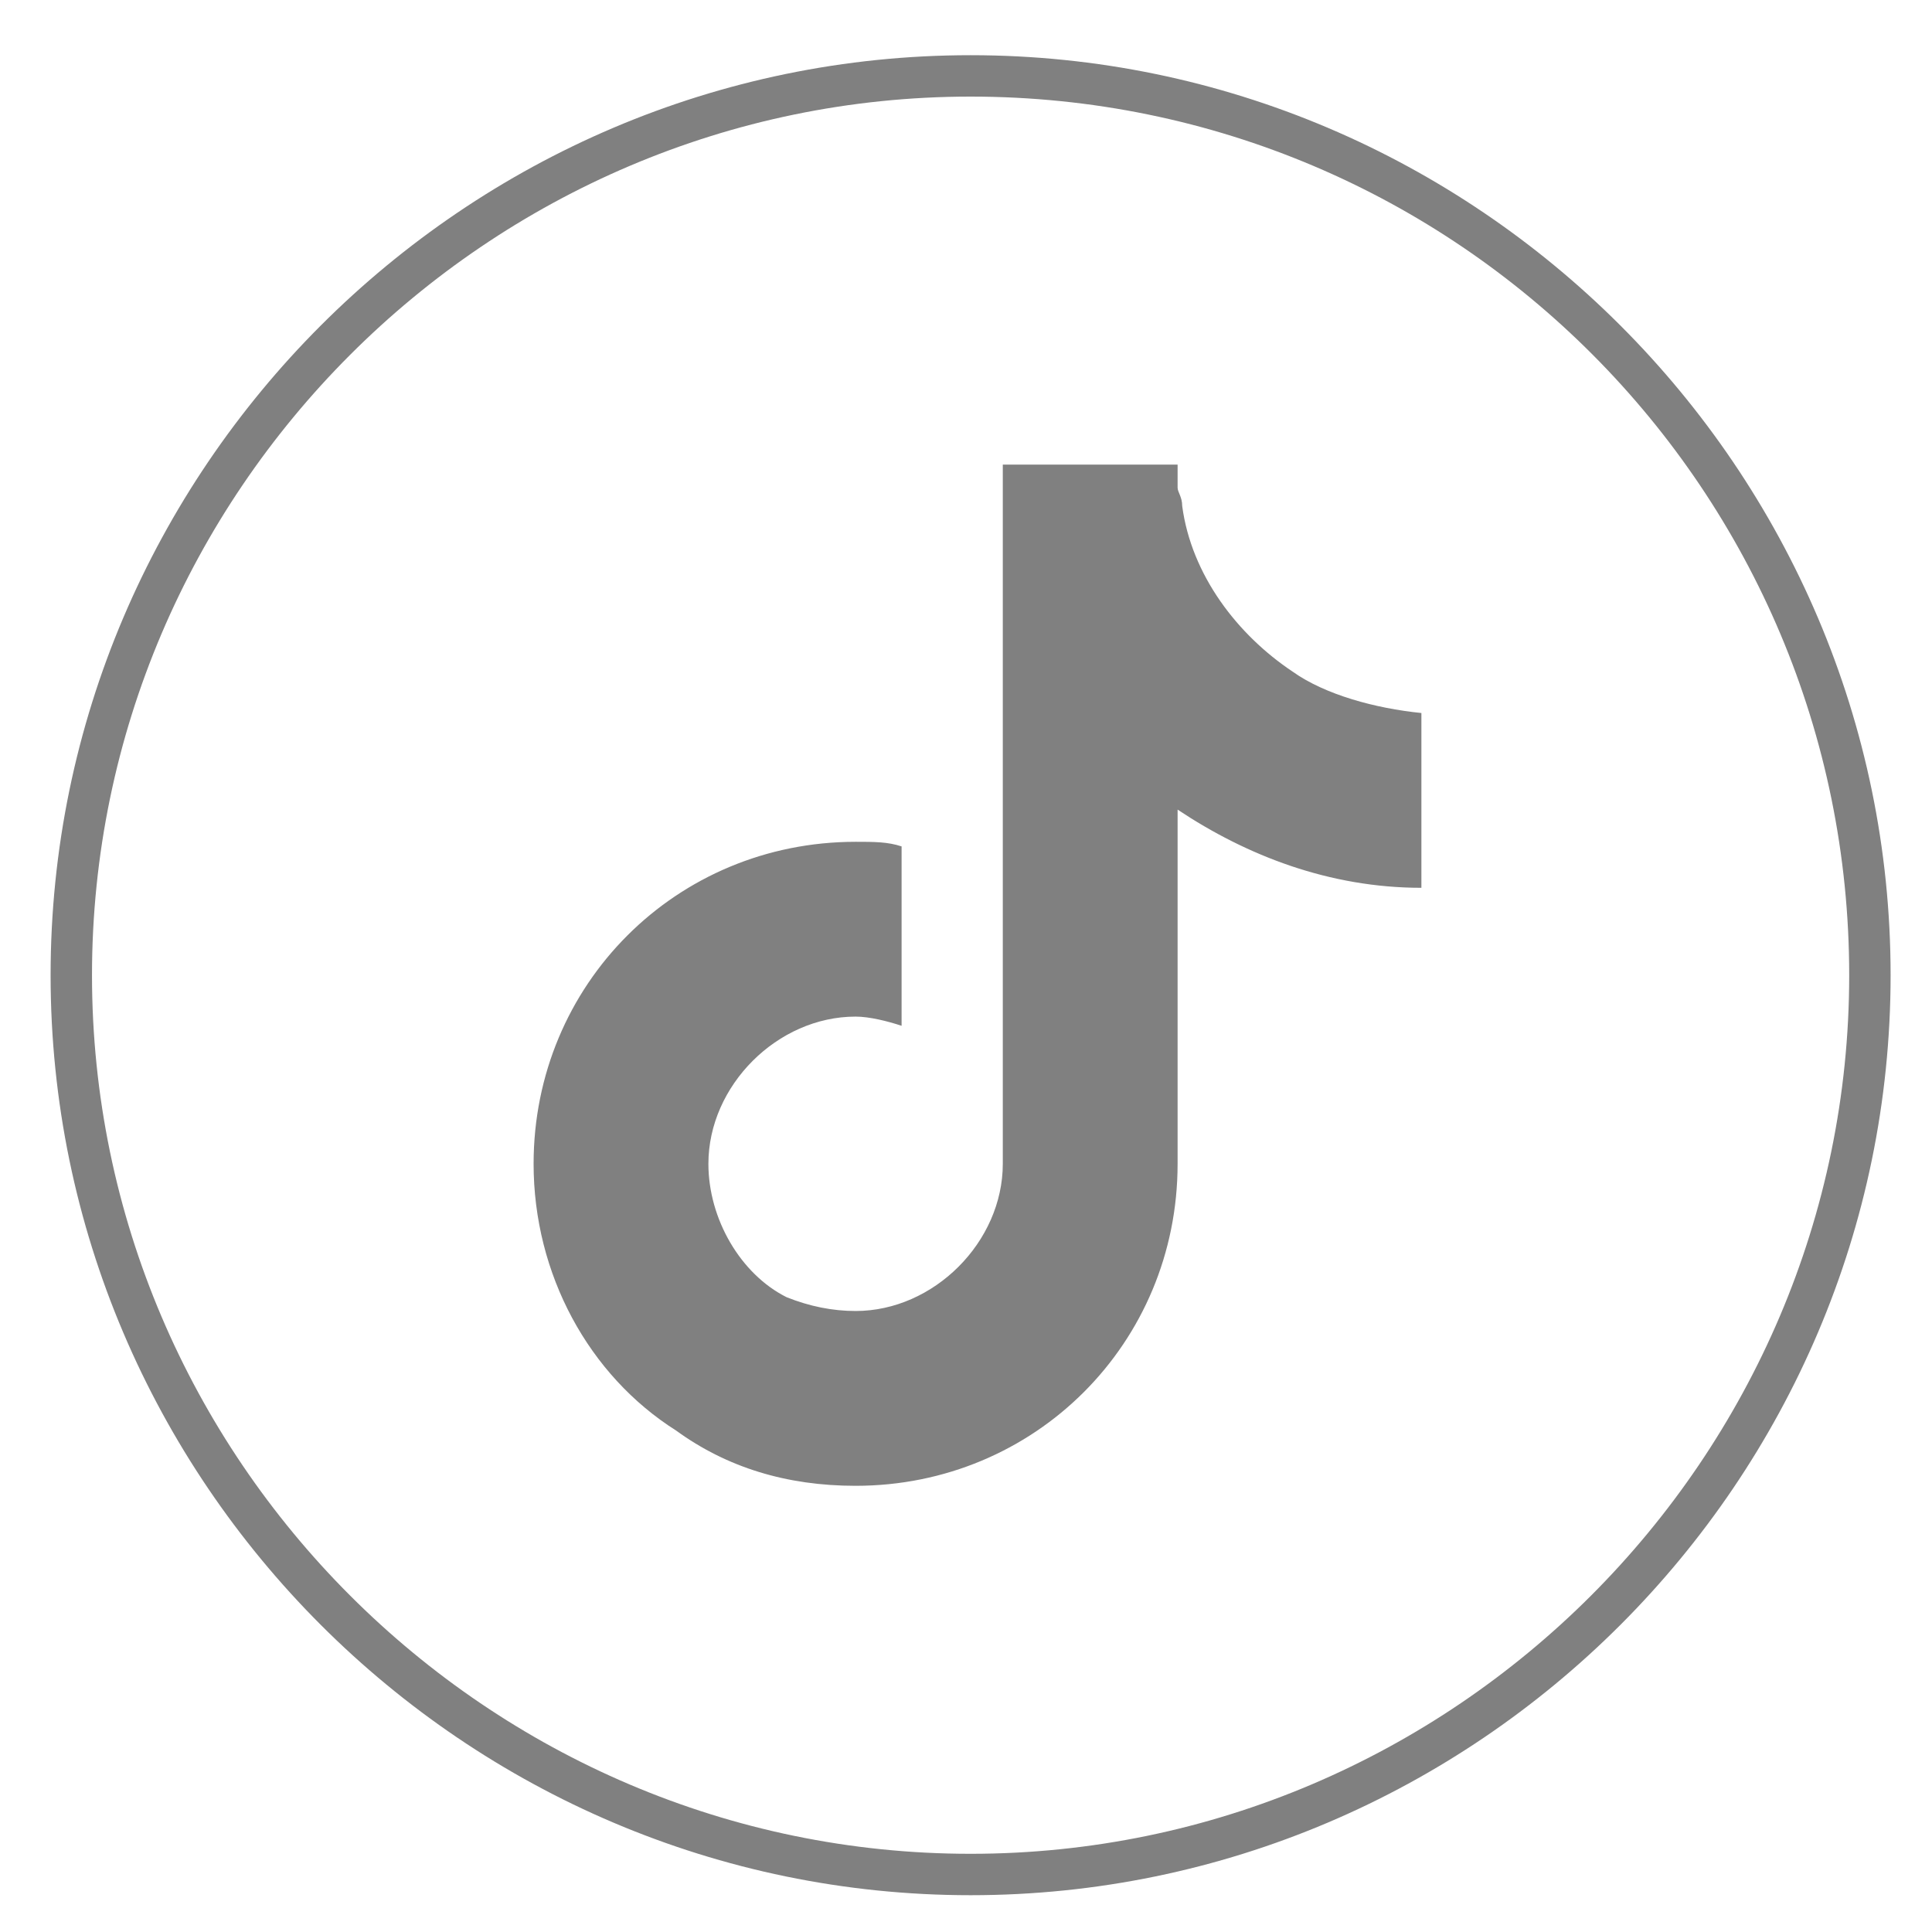 <?xml version="1.0" encoding="utf-8"?>
<!-- Generator: Adobe Illustrator 25.2.1, SVG Export Plug-In . SVG Version: 6.00 Build 0)  -->
<svg version="1.1" id="pinterest" xmlns="http://www.w3.org/2000/svg" xmlns:xlink="http://www.w3.org/1999/xlink" x="0px" y="0px"
	 viewBox="0 0 42 42" style="enable-background:new 0 0 42 42;" xml:space="preserve">
<style type="text/css">
	.st0{fill:#808080;}
</style>
<path class="st0" d="M21.1,41.2c-11,0-20-9-20-20s9-20,20-20s20,9,20,20S32.1,41.2,21.1,41.2z M21.1,2.1C10.6,2.1,2,10.7,2,21.2
	s8.6,19.1,19.1,19.1s19.1-8.6,19.1-19.1S31.7,2.1,21.1,2.1z M28.1,14.6c-1.2-0.8-2.2-2.1-2.4-3.6c0-0.2-0.1-0.3-0.1-0.4v-0.5h-3.8
	v15.2c0,1.7-1.5,3.2-3.2,3.2c-0.5,0-1-0.1-1.5-0.3l0,0c-1-0.5-1.7-1.7-1.7-2.9c0-1.7,1.5-3.2,3.2-3.2c0.3,0,0.7,0.1,1,0.2v-3l0,0
	v-0.9c-0.3-0.1-0.6-0.1-1-0.1c-3.9,0-7,3.1-7,7c0,2.4,1.2,4.6,3.1,5.8l0,0c1.1,0.8,2.4,1.2,3.9,1.2c3.9,0,7-3.1,7-7v-7.7
	c1.5,1,3.3,1.7,5.3,1.7v-3v-0.8C29.9,15.4,28.8,15.1,28.1,14.6"/>
</svg>
